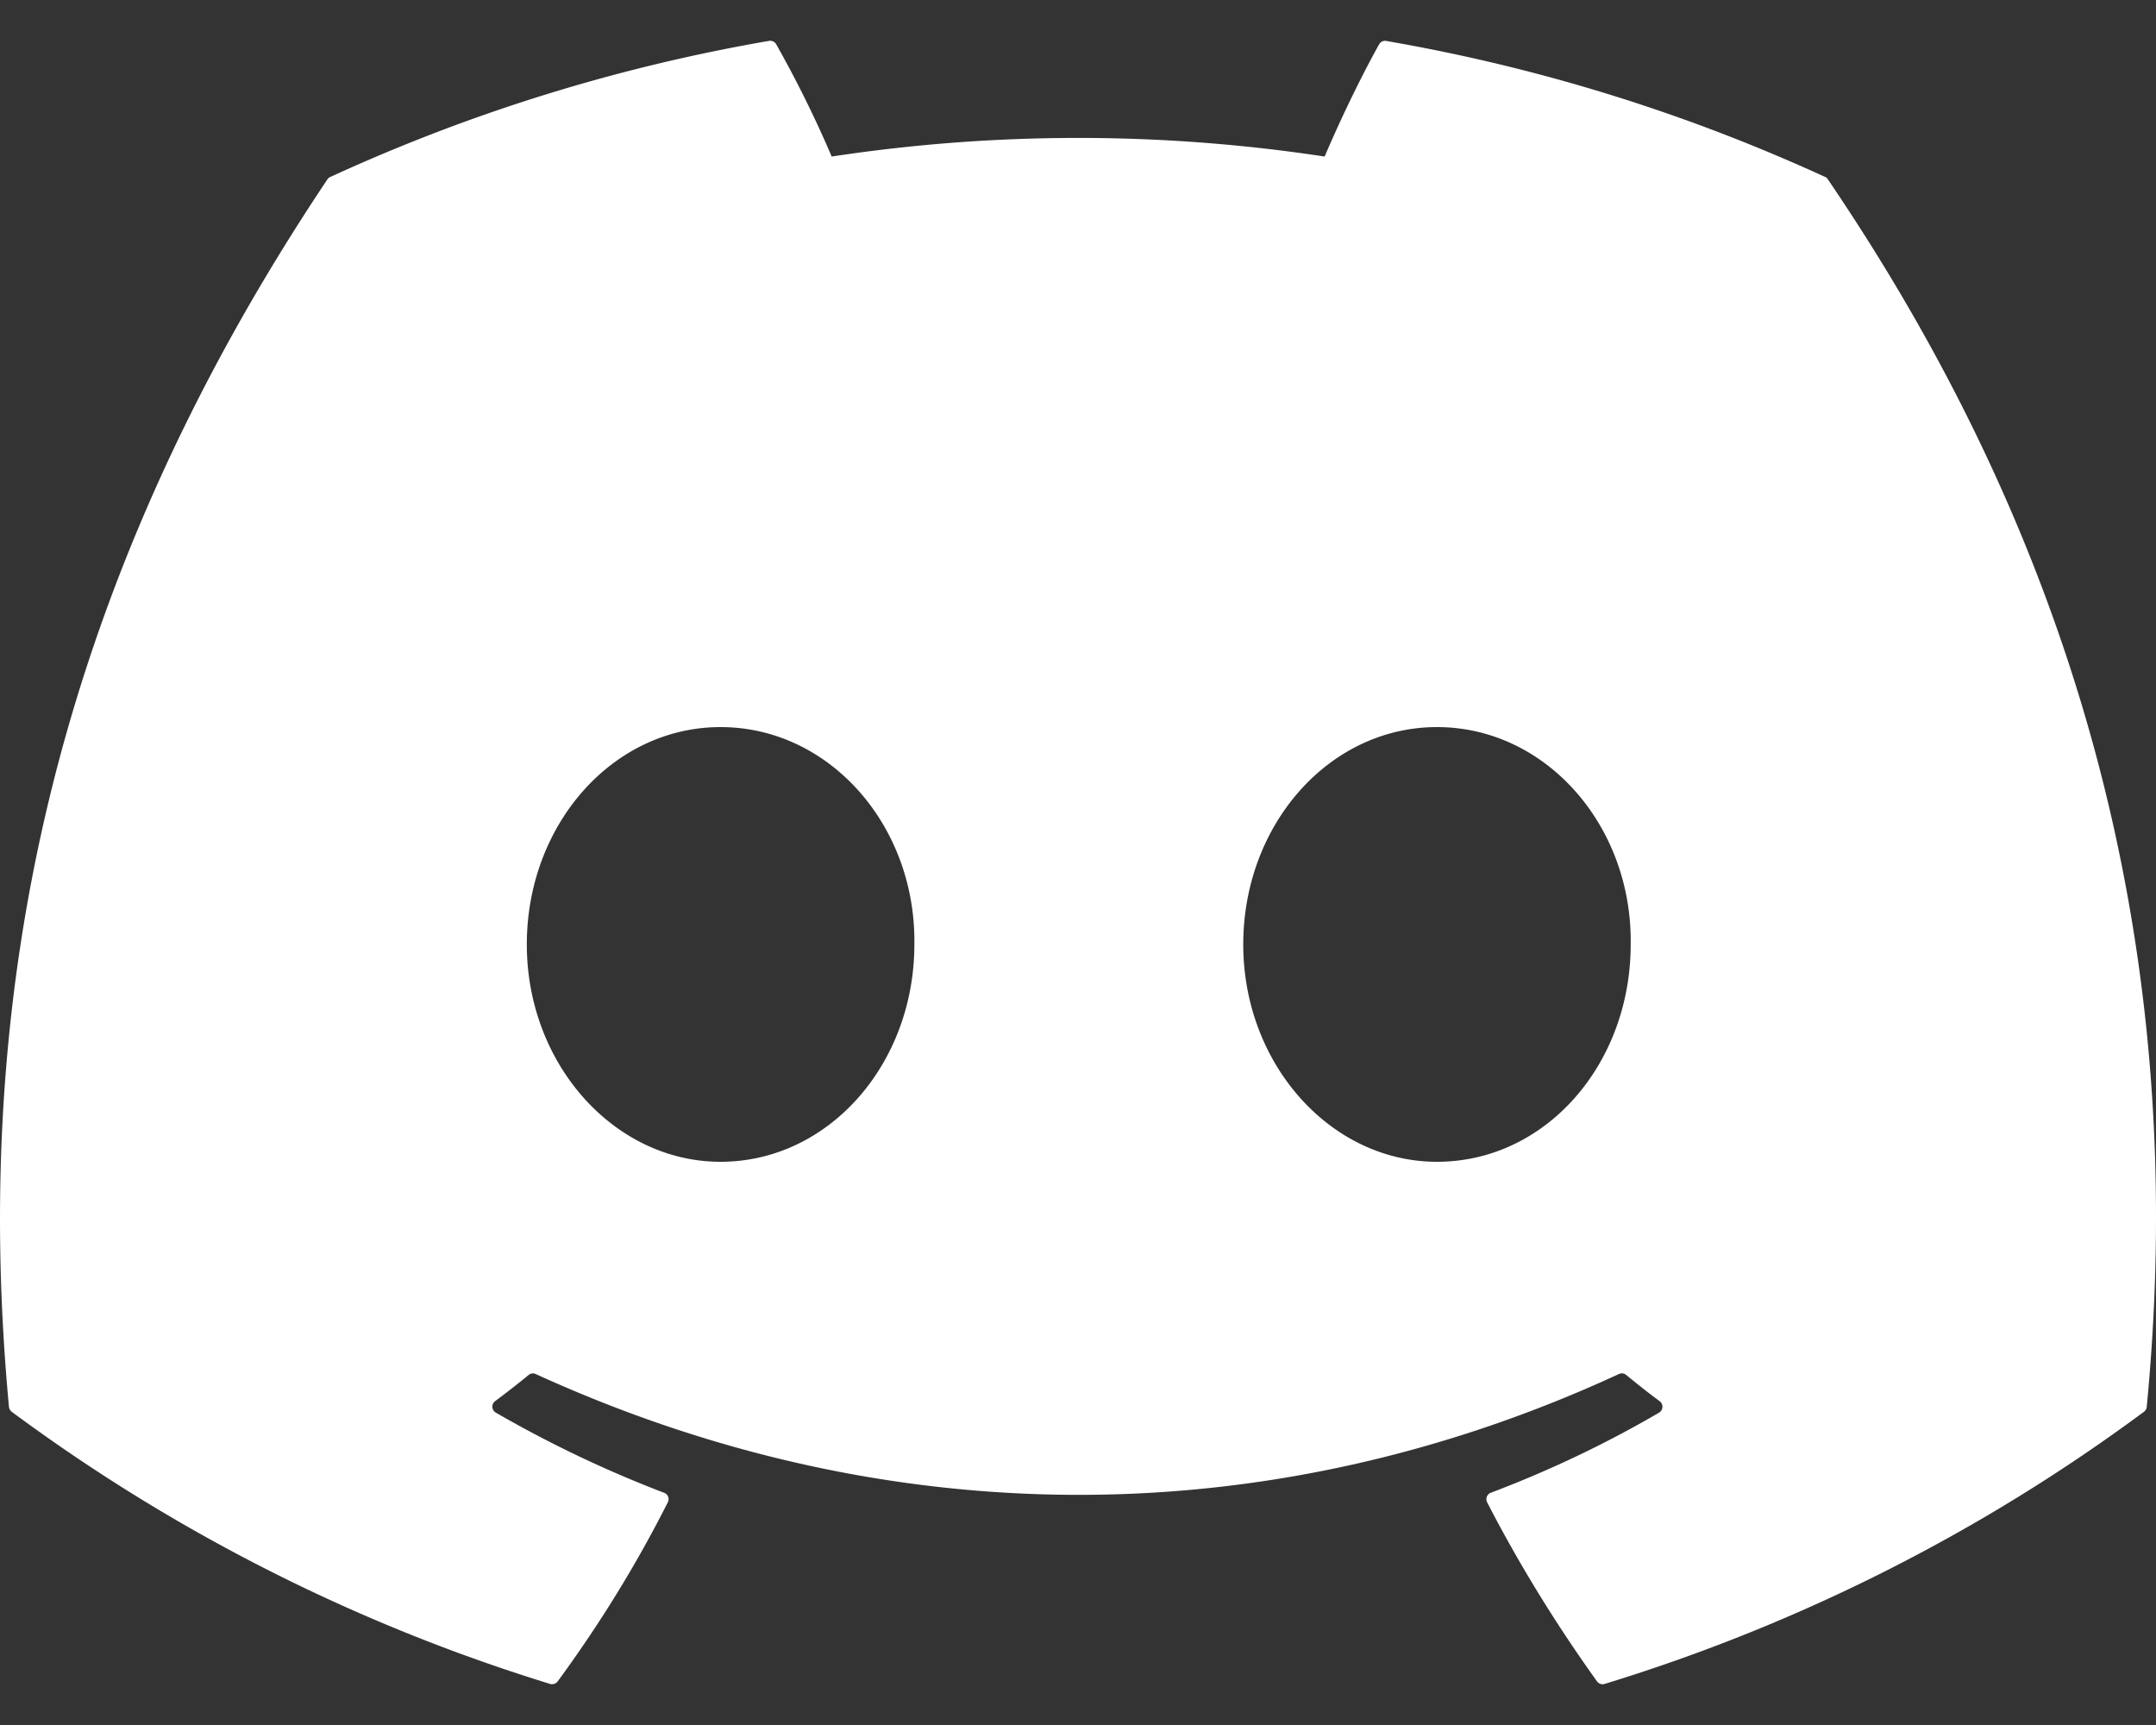<svg width="20" height="16" fill="none" xmlns="http://www.w3.org/2000/svg"><rect width="100%" height="100%" fill="#333333" stroke="none"/><path d="M16.93 1.641A16.491 16.491 0 0 0 12.86.38a.062.062 0 0 0-.066.03c-.175.313-.37.721-.506 1.042a15.226 15.226 0 0 0-4.573 0A10.54 10.54 0 0 0 7.2.41a.064.064 0 0 0-.065-.031 16.447 16.447 0 0 0-4.07 1.262.058.058 0 0 0-.028.023C.444 5.538-.266 9.316.083 13.048a.069.069 0 0 0 .026.047 16.584 16.584 0 0 0 4.994 2.524.065.065 0 0 0 .07-.023c.385-.525.728-1.079 1.022-1.662a.063.063 0 0 0-.035-.088 10.927 10.927 0 0 1-1.56-.743.064.064 0 0 1-.007-.107c.105-.078.21-.16.31-.242a.062.062 0 0 1 .065-.01c3.273 1.495 6.817 1.495 10.051 0a.062.062 0 0 1 .066.009c.1.082.204.165.31.243a.064.064 0 0 1-.005.107c-.499.291-1.017.537-1.561.743a.064.064 0 0 0-.034.088c.3.582.643 1.136 1.02 1.662a.063.063 0 0 0 .07.023 16.53 16.53 0 0 0 5.003-2.524.064.064 0 0 0 .026-.046c.417-4.314-.699-8.062-2.957-11.384a.05.05 0 0 0-.026-.024ZM6.684 10.776c-.985 0-1.797-.905-1.797-2.016s.796-2.016 1.797-2.016c1.01 0 1.814.913 1.798 2.016 0 1.111-.796 2.016-1.798 2.016Zm6.646 0c-.986 0-1.797-.905-1.797-2.016s.796-2.016 1.797-2.016c1.009 0 1.813.913 1.797 2.016 0 1.111-.788 2.016-1.797 2.016Z" fill="#fff"/></svg>